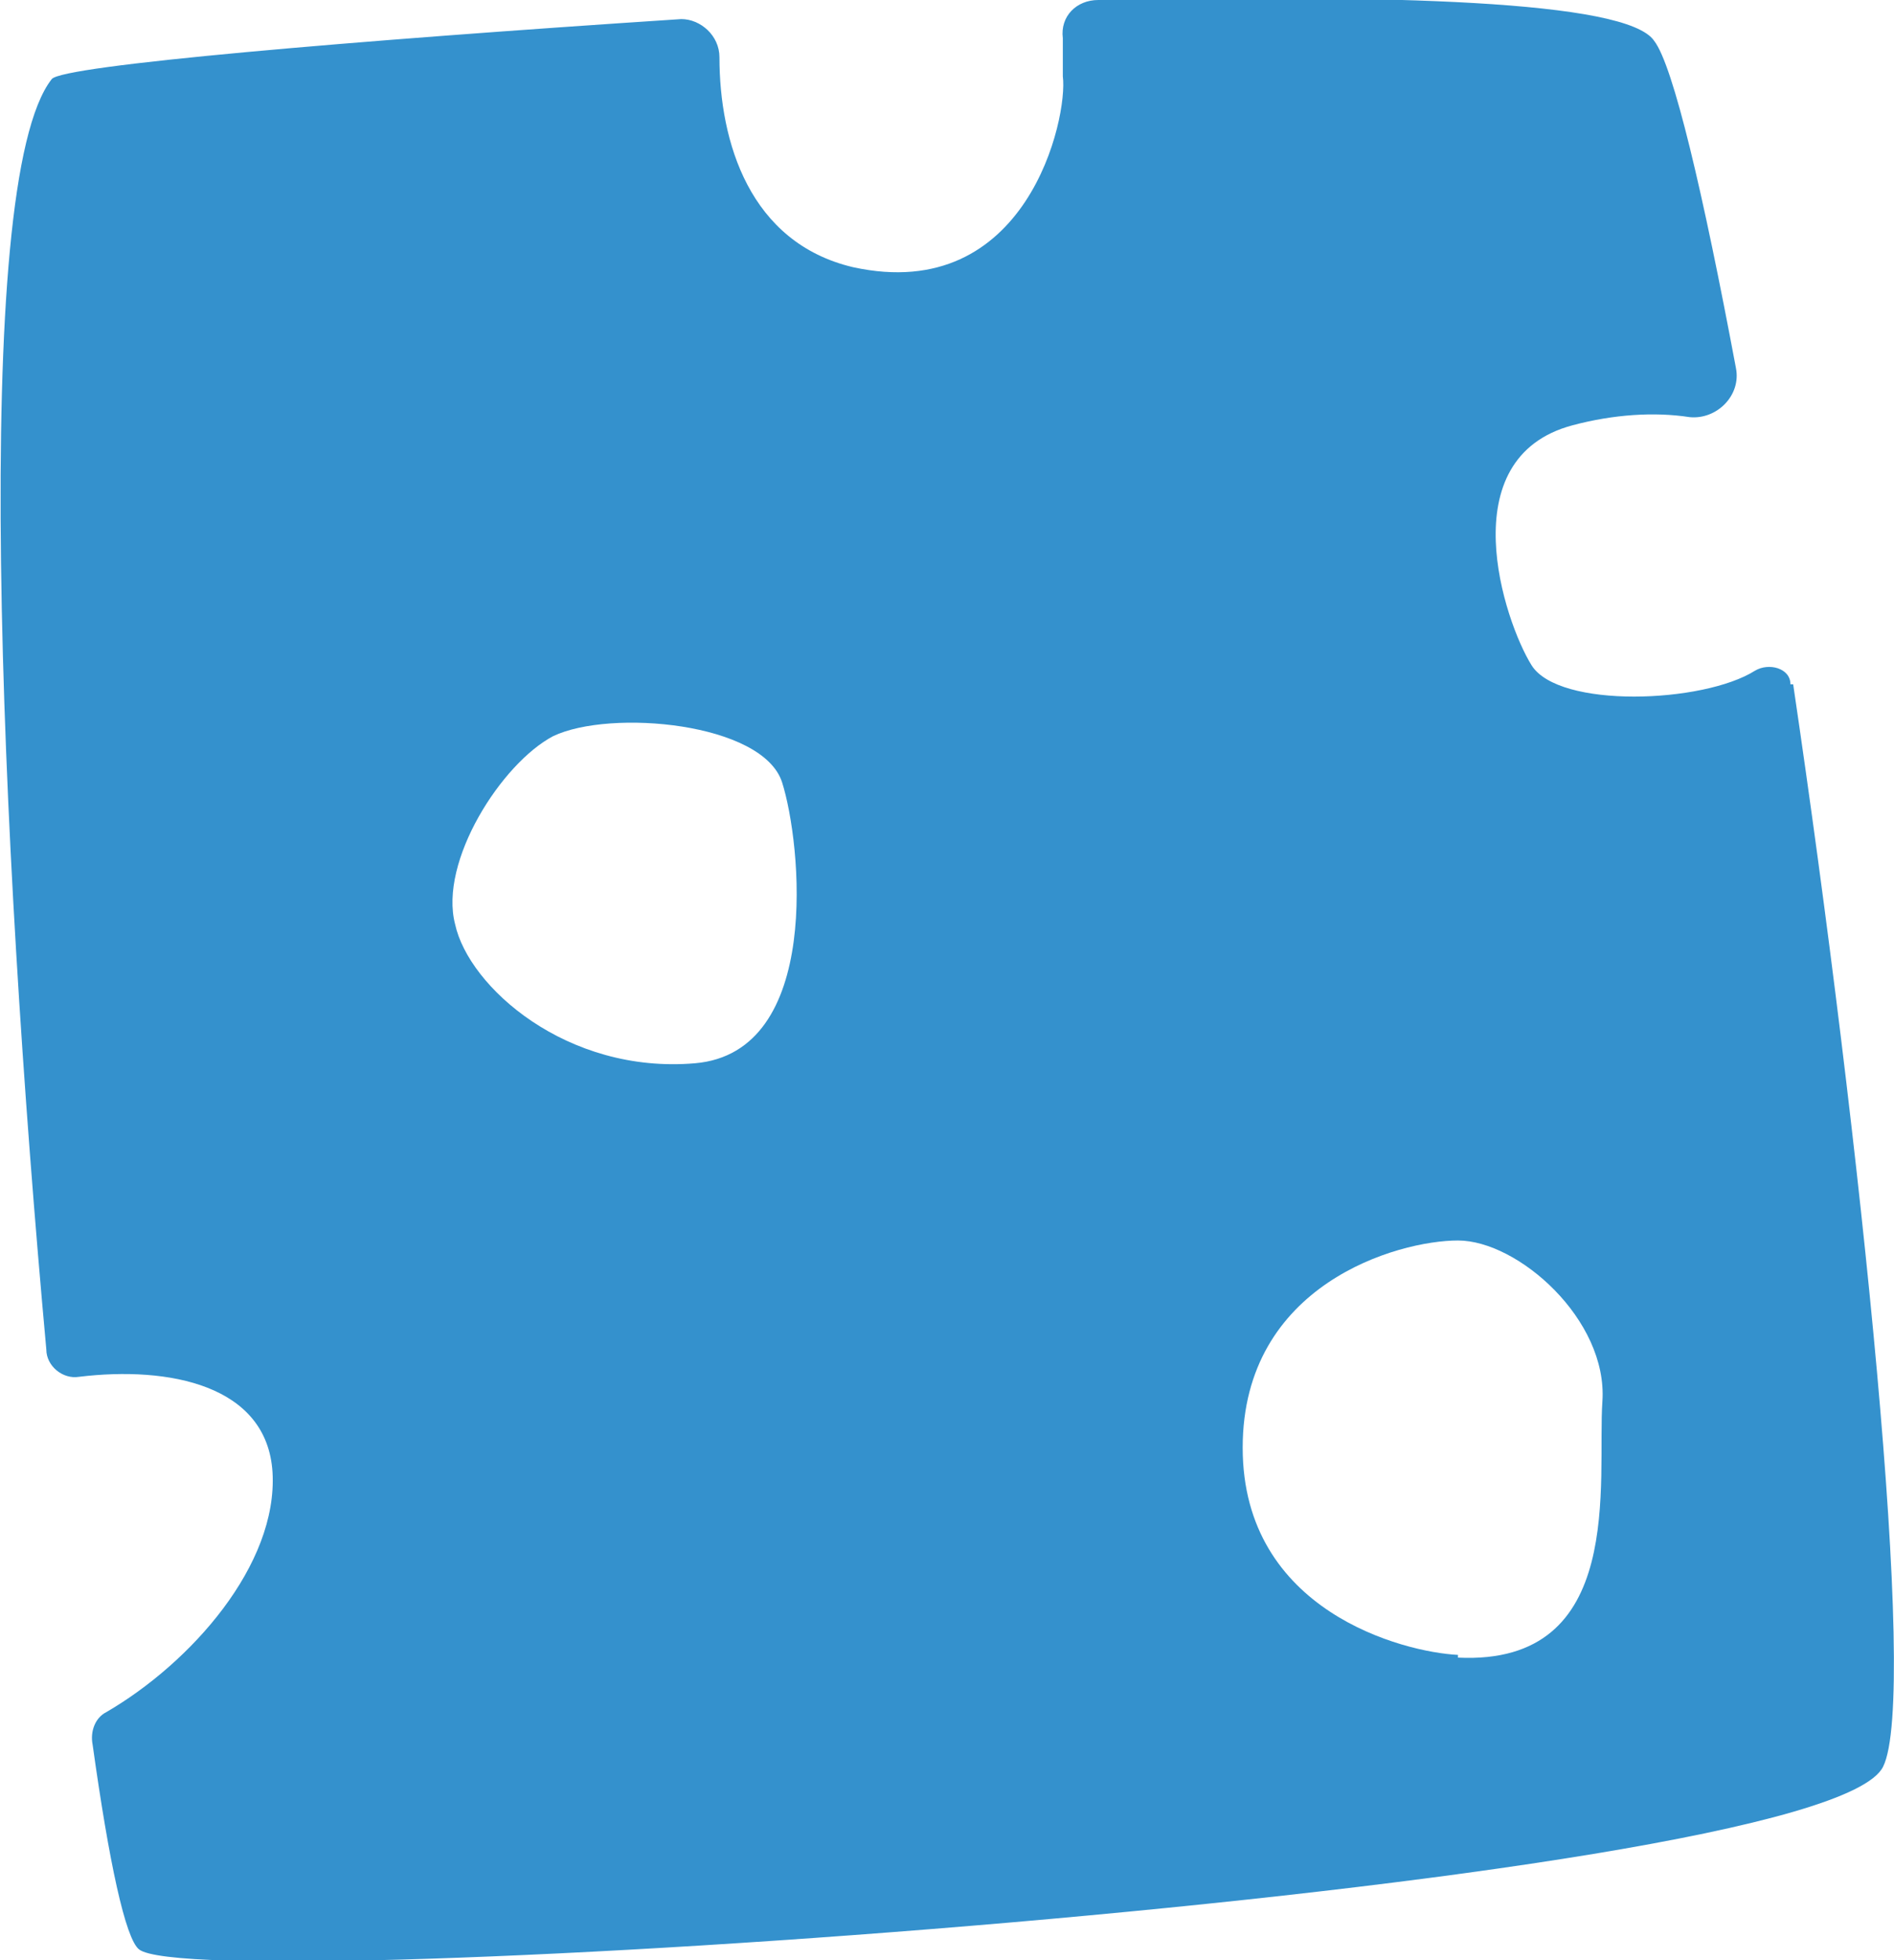 <?xml version="1.0" encoding="UTF-8"?>
<svg id="Calque_1" xmlns="http://www.w3.org/2000/svg" version="1.1" viewBox="0 0 69.5 71.9">
  <!-- Generator: Adobe Illustrator 29.5.1, SVG Export Plug-In . SVG Version: 2.1.0 Build 141)  -->
  <defs>
    <style>
      .st0 {
        fill: #3491cd;
      }
    </style>
  </defs>
  <path class="st0" d="M53.5,60.7c-2-.1-7.9-1.6-7.9-7.6s5.7-7.6,7.9-7.6,5.5,2.9,5.3,5.9c-.2,2.9.9,9.7-5.3,9.4M25.5,39c-4.7.4-8.3-2.8-8.8-5.1-.6-2.3,1.7-5.9,3.6-6.9,2.1-1,7.7-.5,8.4,1.7.7,2.2,1.5,9.9-3.2,10.3M65.7,25.1c0-.6-.8-.8-1.3-.5,0,0,0,0,0,0-1.9,1.2-7.2,1.4-8.2-.2-1-1.6-3-7.6,1.5-8.8,1.5-.4,3-.5,4.3-.3,1,.1,1.9-.8,1.7-1.8-1.2-6.4-2.3-11.1-3-12C59.7,0,50.9-.2,40.3,0c-.8,0-1.4.6-1.3,1.4,0,.6,0,1.1,0,1.4.2,1.5-1.3,8.4-7.7,7-3.8-.9-4.9-4.6-4.9-7.7,0-.8-.7-1.4-1.4-1.4C12.8,1.5,2.3,2.4,1.9,2.9-1.1,6.7,0,30.9,1.7,49.5c0,.6.6,1.1,1.2,1,3.3-.4,6.9.3,7.1,3.5.2,3.4-3,7-6.1,8.8-.4.2-.6.7-.5,1.2.6,4.3,1.2,7.1,1.7,7.5,2.2,1.8,61.8-2.2,64-6.7,1.3-2.6-.8-22.8-3.3-39.7"/>
</svg>